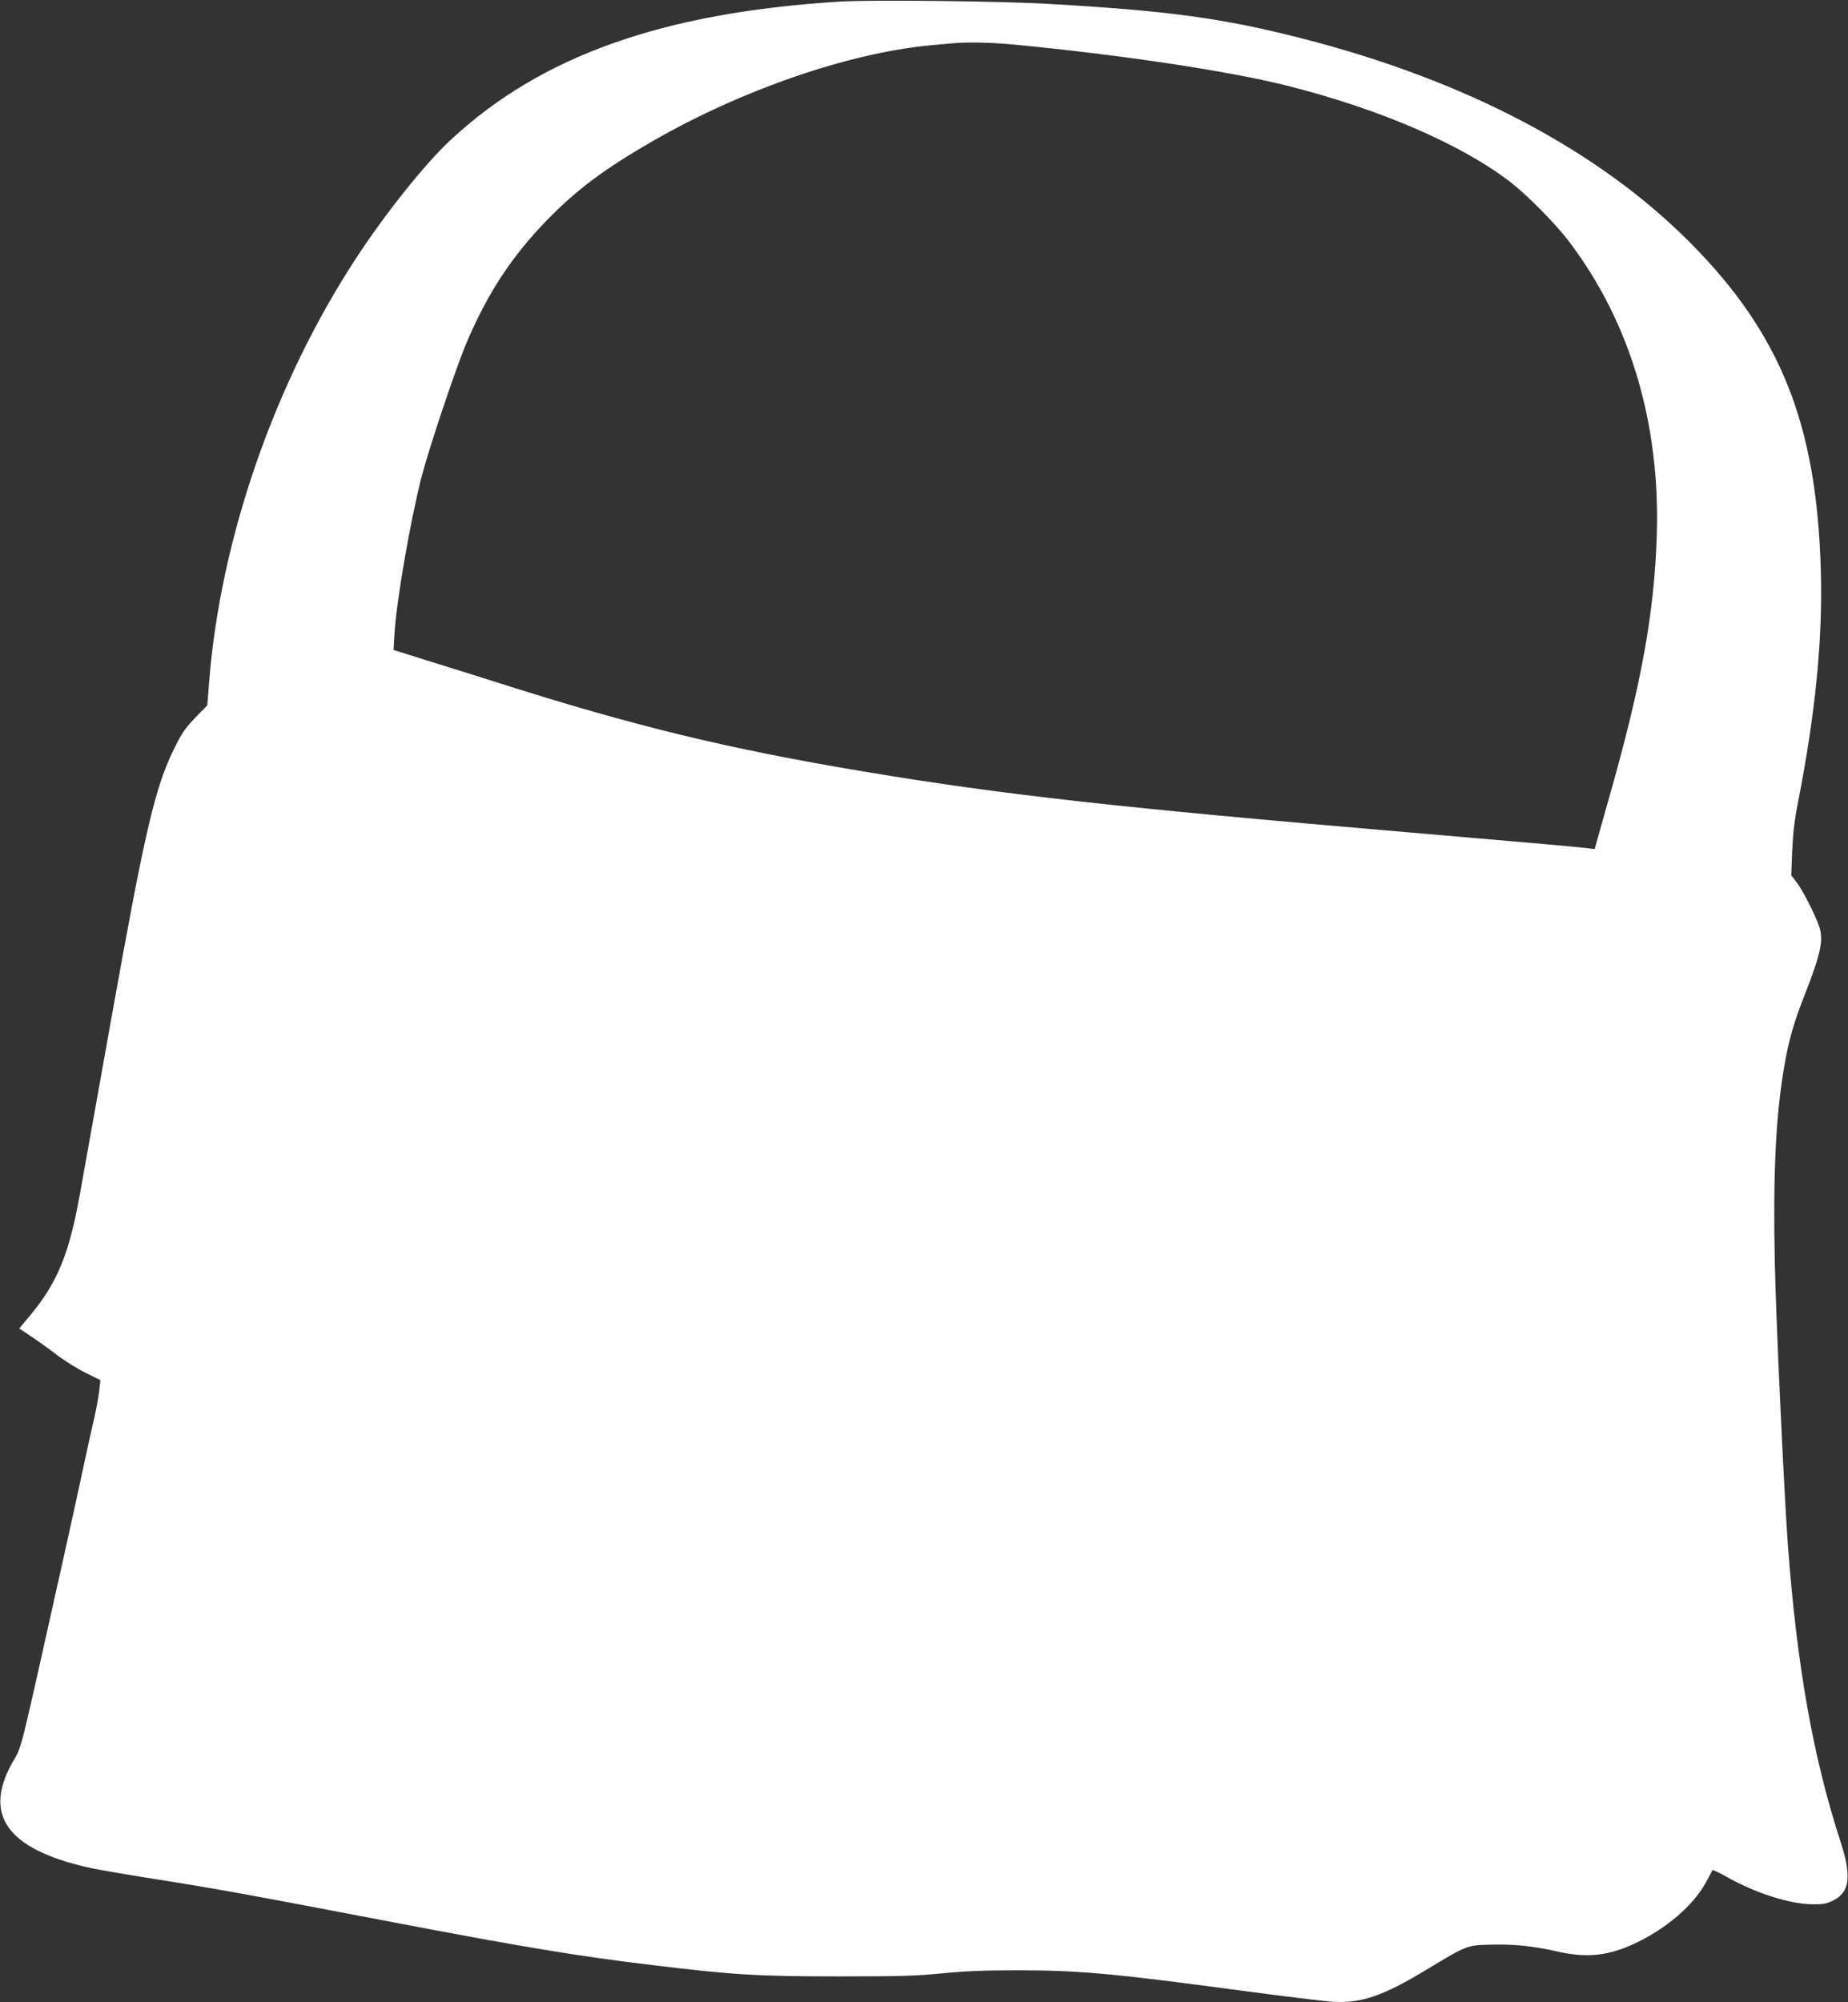 <?xml version="1.0" standalone="no"?>
<!DOCTYPE svg PUBLIC "-//W3C//DTD SVG 20010904//EN"
 "http://www.w3.org/TR/2001/REC-SVG-20010904/DTD/svg10.dtd">
<svg version="1.0" xmlns="http://www.w3.org/2000/svg"
 width="1182pt" height="1280pt" viewBox="0 0 1182 1280"
 preserveAspectRatio="xMidYMid meet">
<rect x="0" y="0" width="1182" height="1280" fill="#333333" stroke="none"/>
<g transform="translate(0,1280) scale(0.1,-0.1)"
fill="#ffffff" stroke="none">
<path d="M5375 12790 c-1136 -70 -1915 -347 -2493 -885 -162 -150 -419 -472
-604 -755 -522 -797 -868 -1793 -940 -2707 l-12 -152 -78 -80 c-66 -69 -86
-99 -137 -203 -121 -248 -185 -523 -401 -1731 -94 -523 -184 -1026 -200 -1117
-68 -377 -143 -559 -316 -768 l-71 -85 71 -47 c39 -26 114 -79 166 -119 52
-40 137 -93 189 -118 l93 -46 -7 -66 c-4 -36 -18 -113 -31 -171 -14 -58 -47
-208 -74 -335 -53 -249 -155 -707 -303 -1367 -86 -380 -98 -421 -131 -477
-216 -355 -61 -582 478 -702 50 -11 230 -42 401 -69 453 -72 581 -96 1540
-279 829 -158 1188 -218 1668 -275 506 -61 663 -71 1182 -71 396 0 501 3 665
20 145 14 267 19 475 19 394 0 608 -19 1435 -130 267 -36 528 -67 580 -71 186
-11 321 34 604 205 262 158 258 156 411 160 148 4 272 -9 427 -44 189 -43 328
-28 502 55 198 95 365 239 445 383 22 40 42 77 44 82 1 4 43 -15 92 -43 177
-101 399 -173 545 -175 72 -1 92 3 135 24 107 54 120 154 46 380 -177 547
-278 1122 -336 1900 -25 350 -76 1438 -83 1795 -12 571 6 939 59 1250 29 173
61 285 135 473 101 257 119 346 89 431 -27 77 -104 228 -141 277 l-37 48 6
156 c5 111 15 199 37 310 112 571 159 1044 146 1485 -26 932 -256 1509 -832
2090 -588 594 -1442 1043 -2489 1310 -509 130 -851 176 -1615 220 -311 18
-1134 27 -1335 15z m1111 -275 c685 -66 1362 -167 1739 -261 596 -149 1126
-377 1442 -623 105 -82 286 -265 370 -377 389 -513 582 -1158 560 -1874 -16
-506 -100 -964 -313 -1708 -46 -163 -84 -297 -84 -299 0 -1 -12 0 -27 2 -39 7
-348 34 -1178 105 -1851 158 -2570 238 -3460 386 -882 147 -1482 293 -2355
571 -113 36 -308 97 -434 136 l-229 72 6 100 c11 204 101 724 173 1005 48 186
220 699 289 861 133 313 287 548 510 778 193 199 372 332 685 512 569 326
1243 558 1766 609 60 5 125 12 144 13 91 9 251 6 396 -8z"/>
</g>
</svg>
